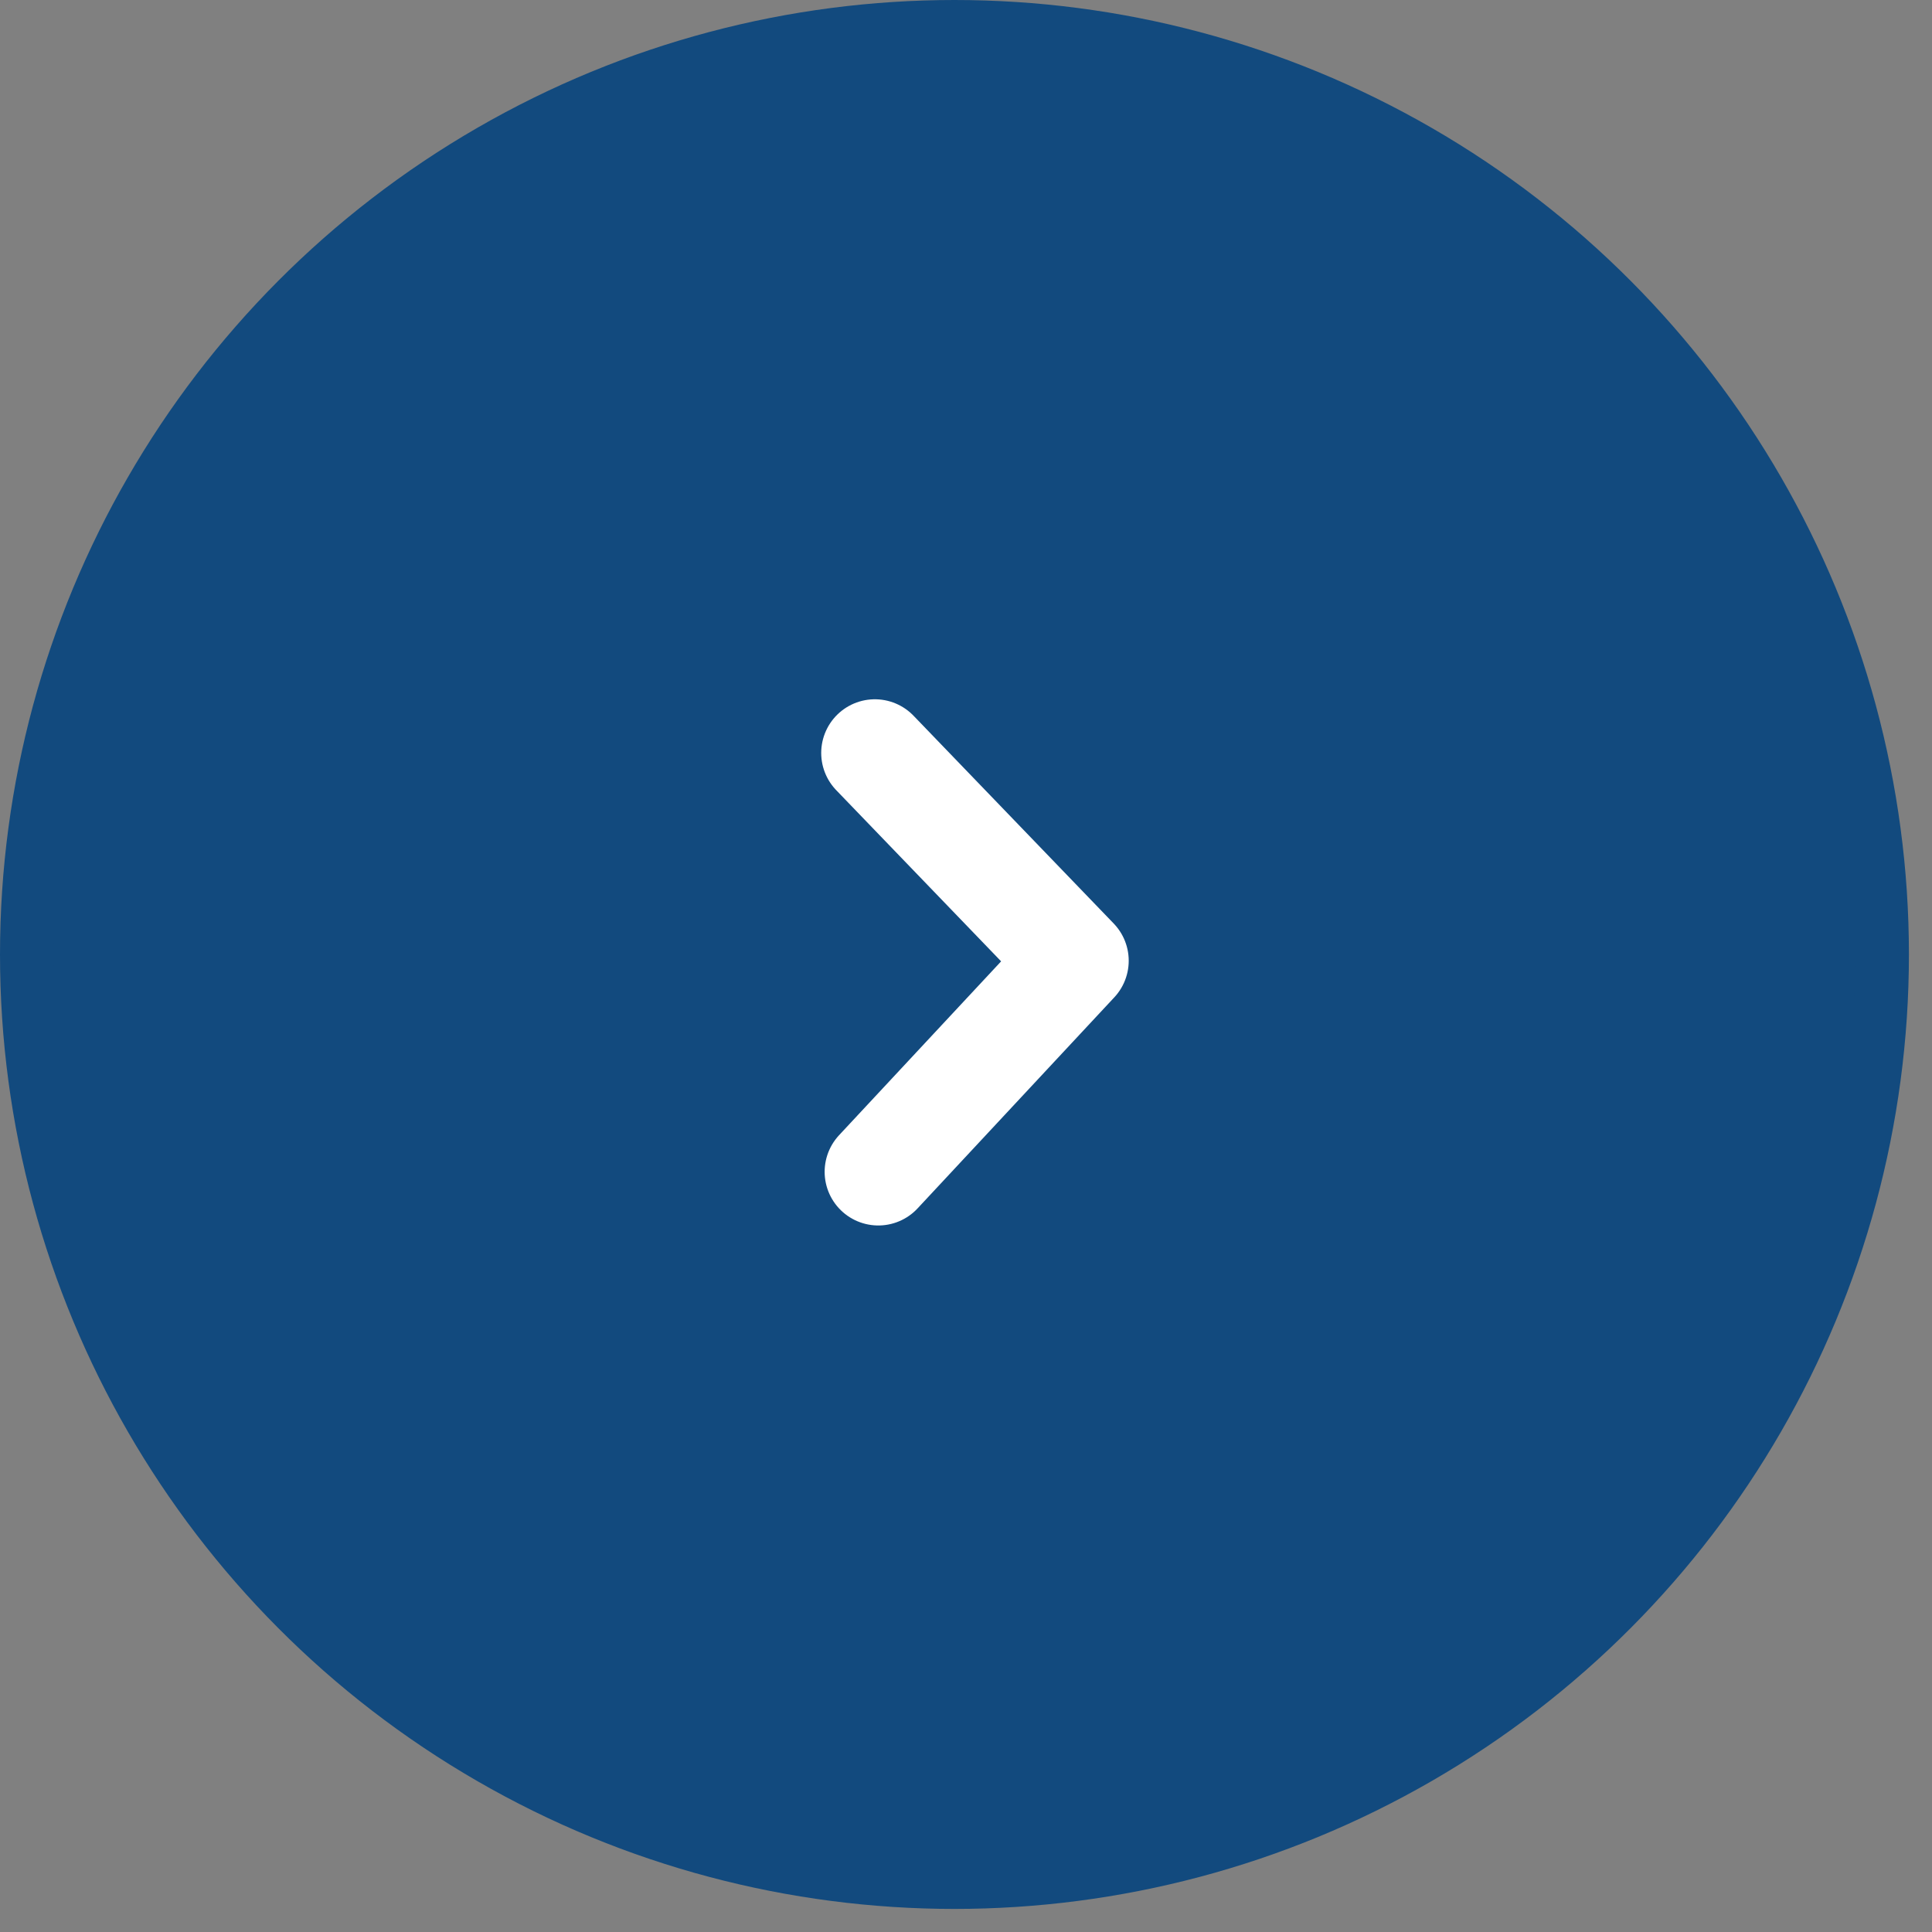 <svg width="36" height="36" viewBox="0 0 36 36" fill="none" xmlns="http://www.w3.org/2000/svg">
<rect x="0" y="0" width="36" height="36" fill="#808080" stroke="none"/>
<circle cx="17.785" cy="17.785" r="17.285" fill="#124A7E" stroke="#124A7E"/>
<path d="M16.366 21.835L20.032 17.902L16.302 14.03" stroke="white" stroke-width="2" stroke-linecap="round" stroke-linejoin="round"/>
</svg>
